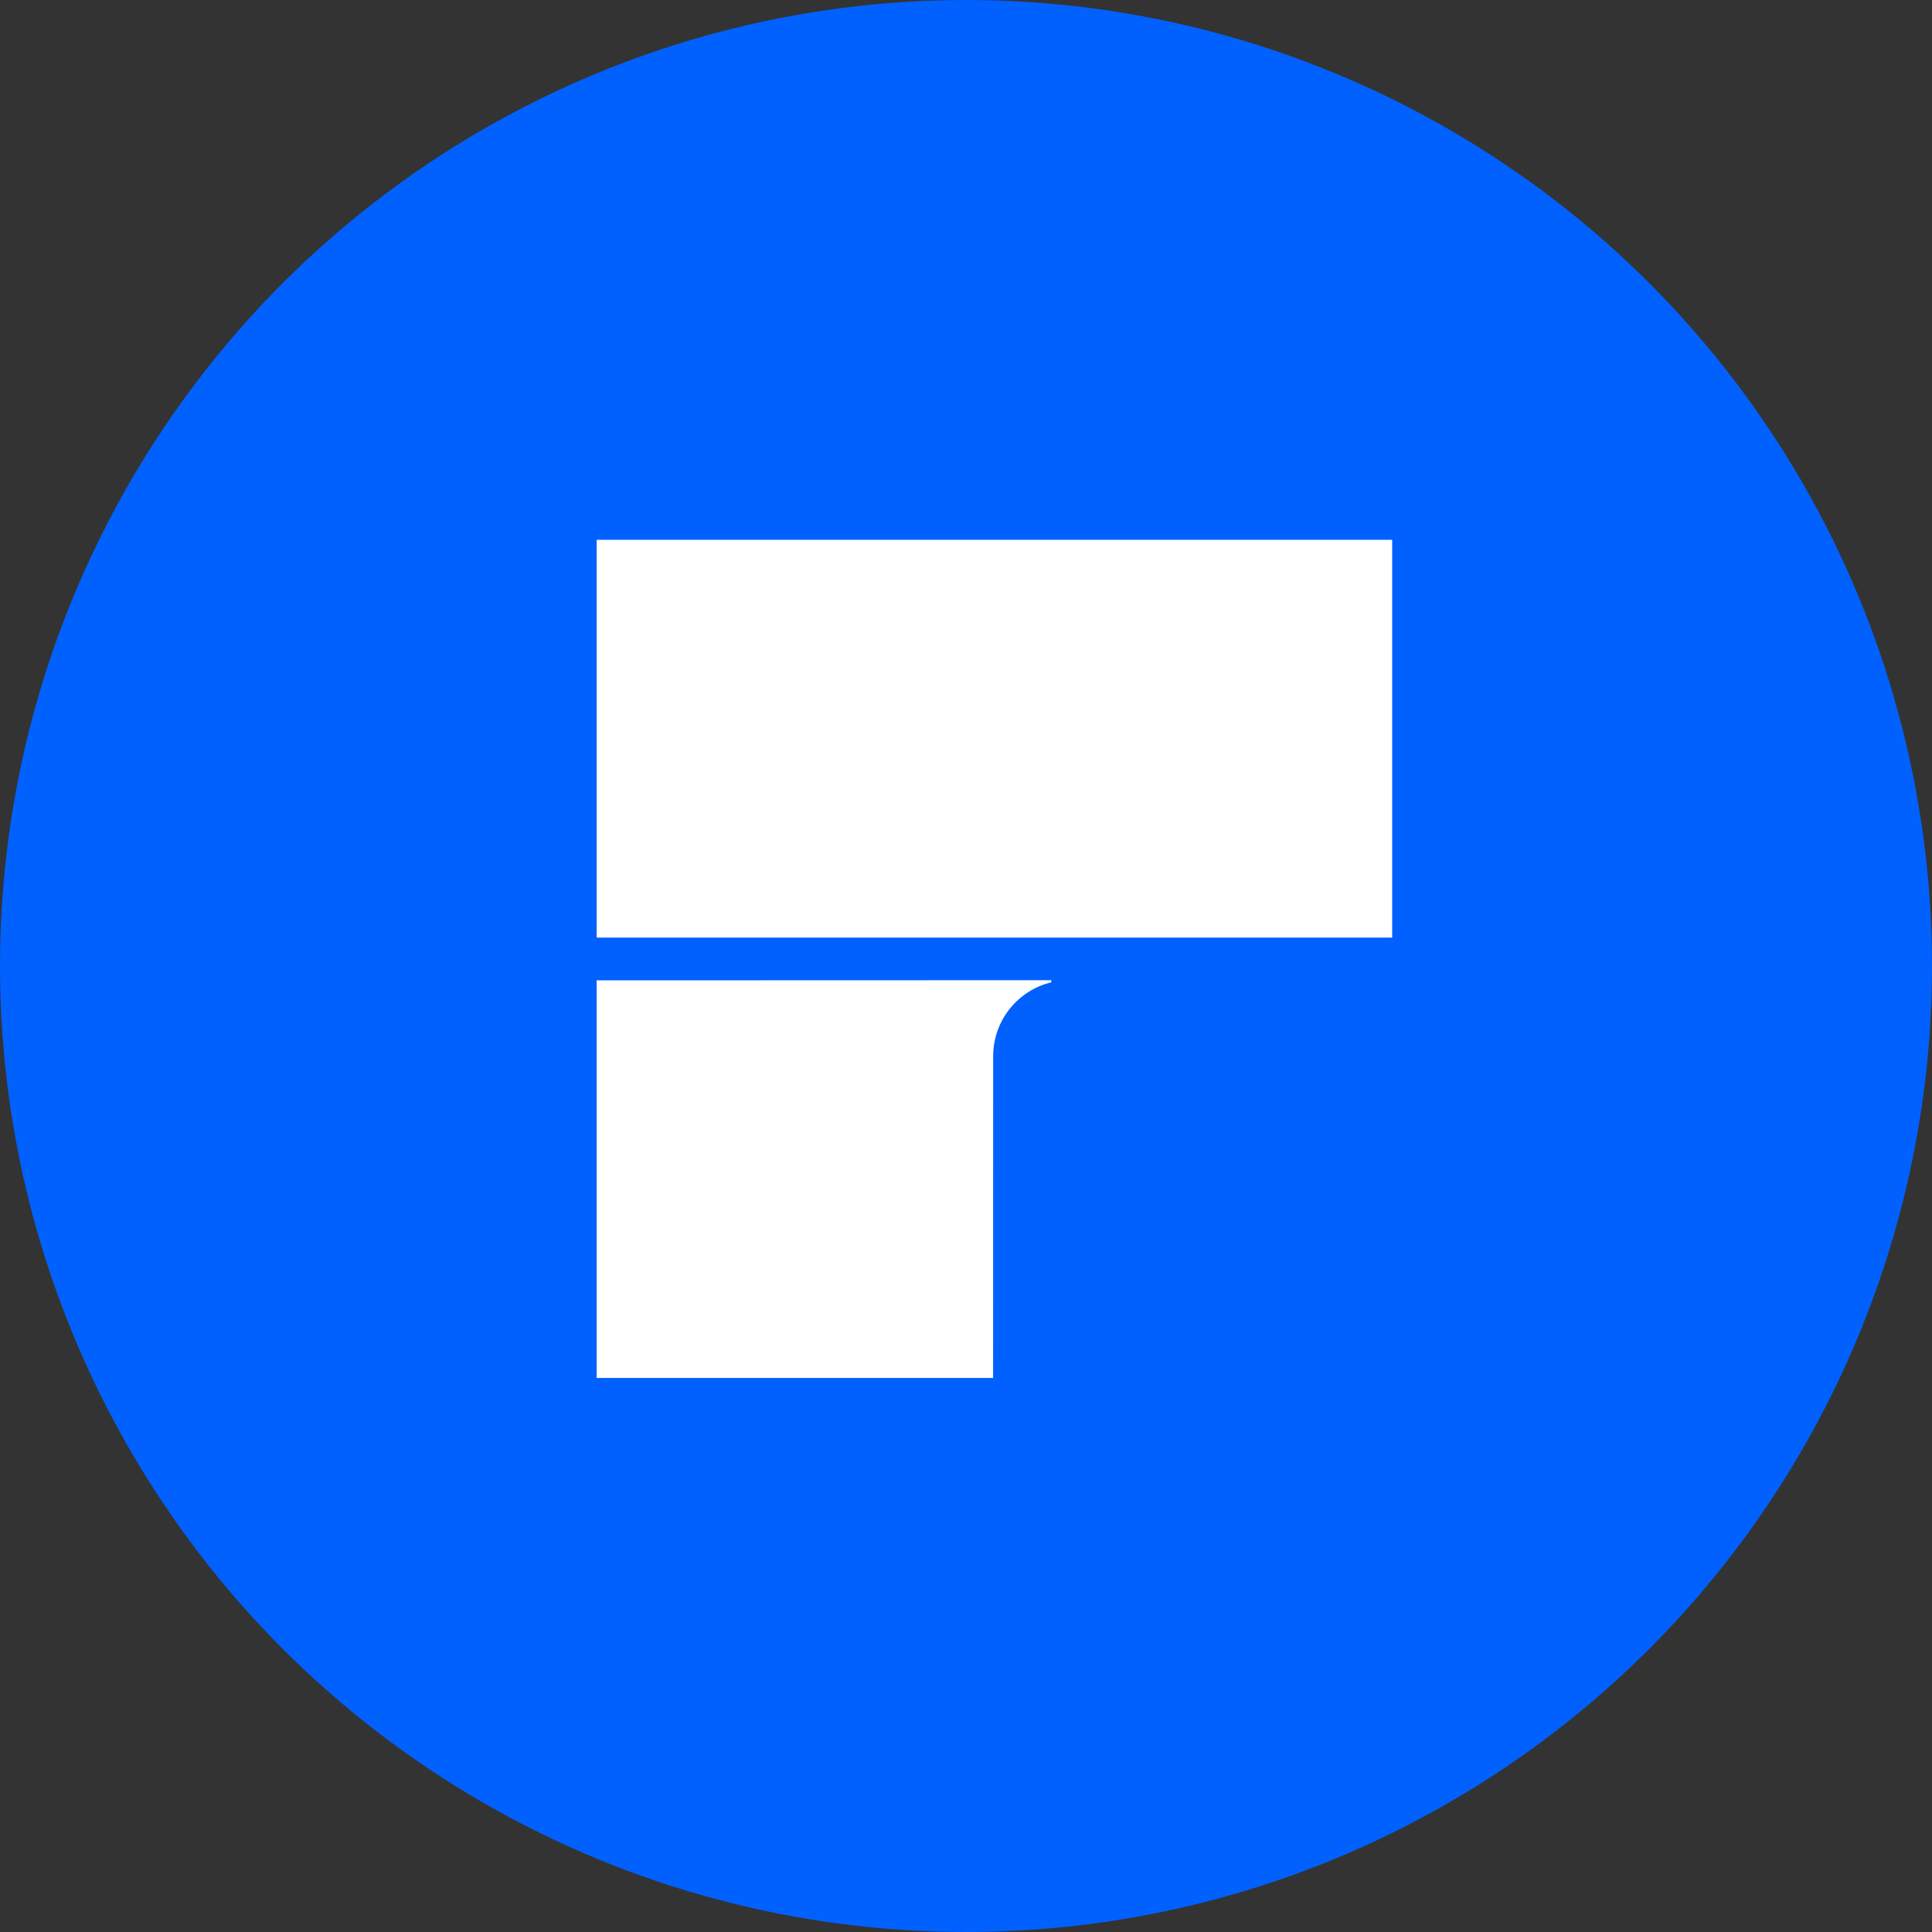 <svg width="68" height="68" viewBox="0 0 68 68" fill="none" xmlns="http://www.w3.org/2000/svg">
<rect x="0" y="0" width="68" height="68" fill="#333333" stroke="none"/>
<circle cx="34" cy="34" r="34" fill="#0061FF"/>
<path d="M34.954 48.5H21V34.505L37 34.5V34.575C35.827 34.856 34.956 35.914 34.956 37.177L34.954 48.5Z" fill="white"/>
<path d="M21 33H49V19H21V33Z" fill="white"/>
</svg>
